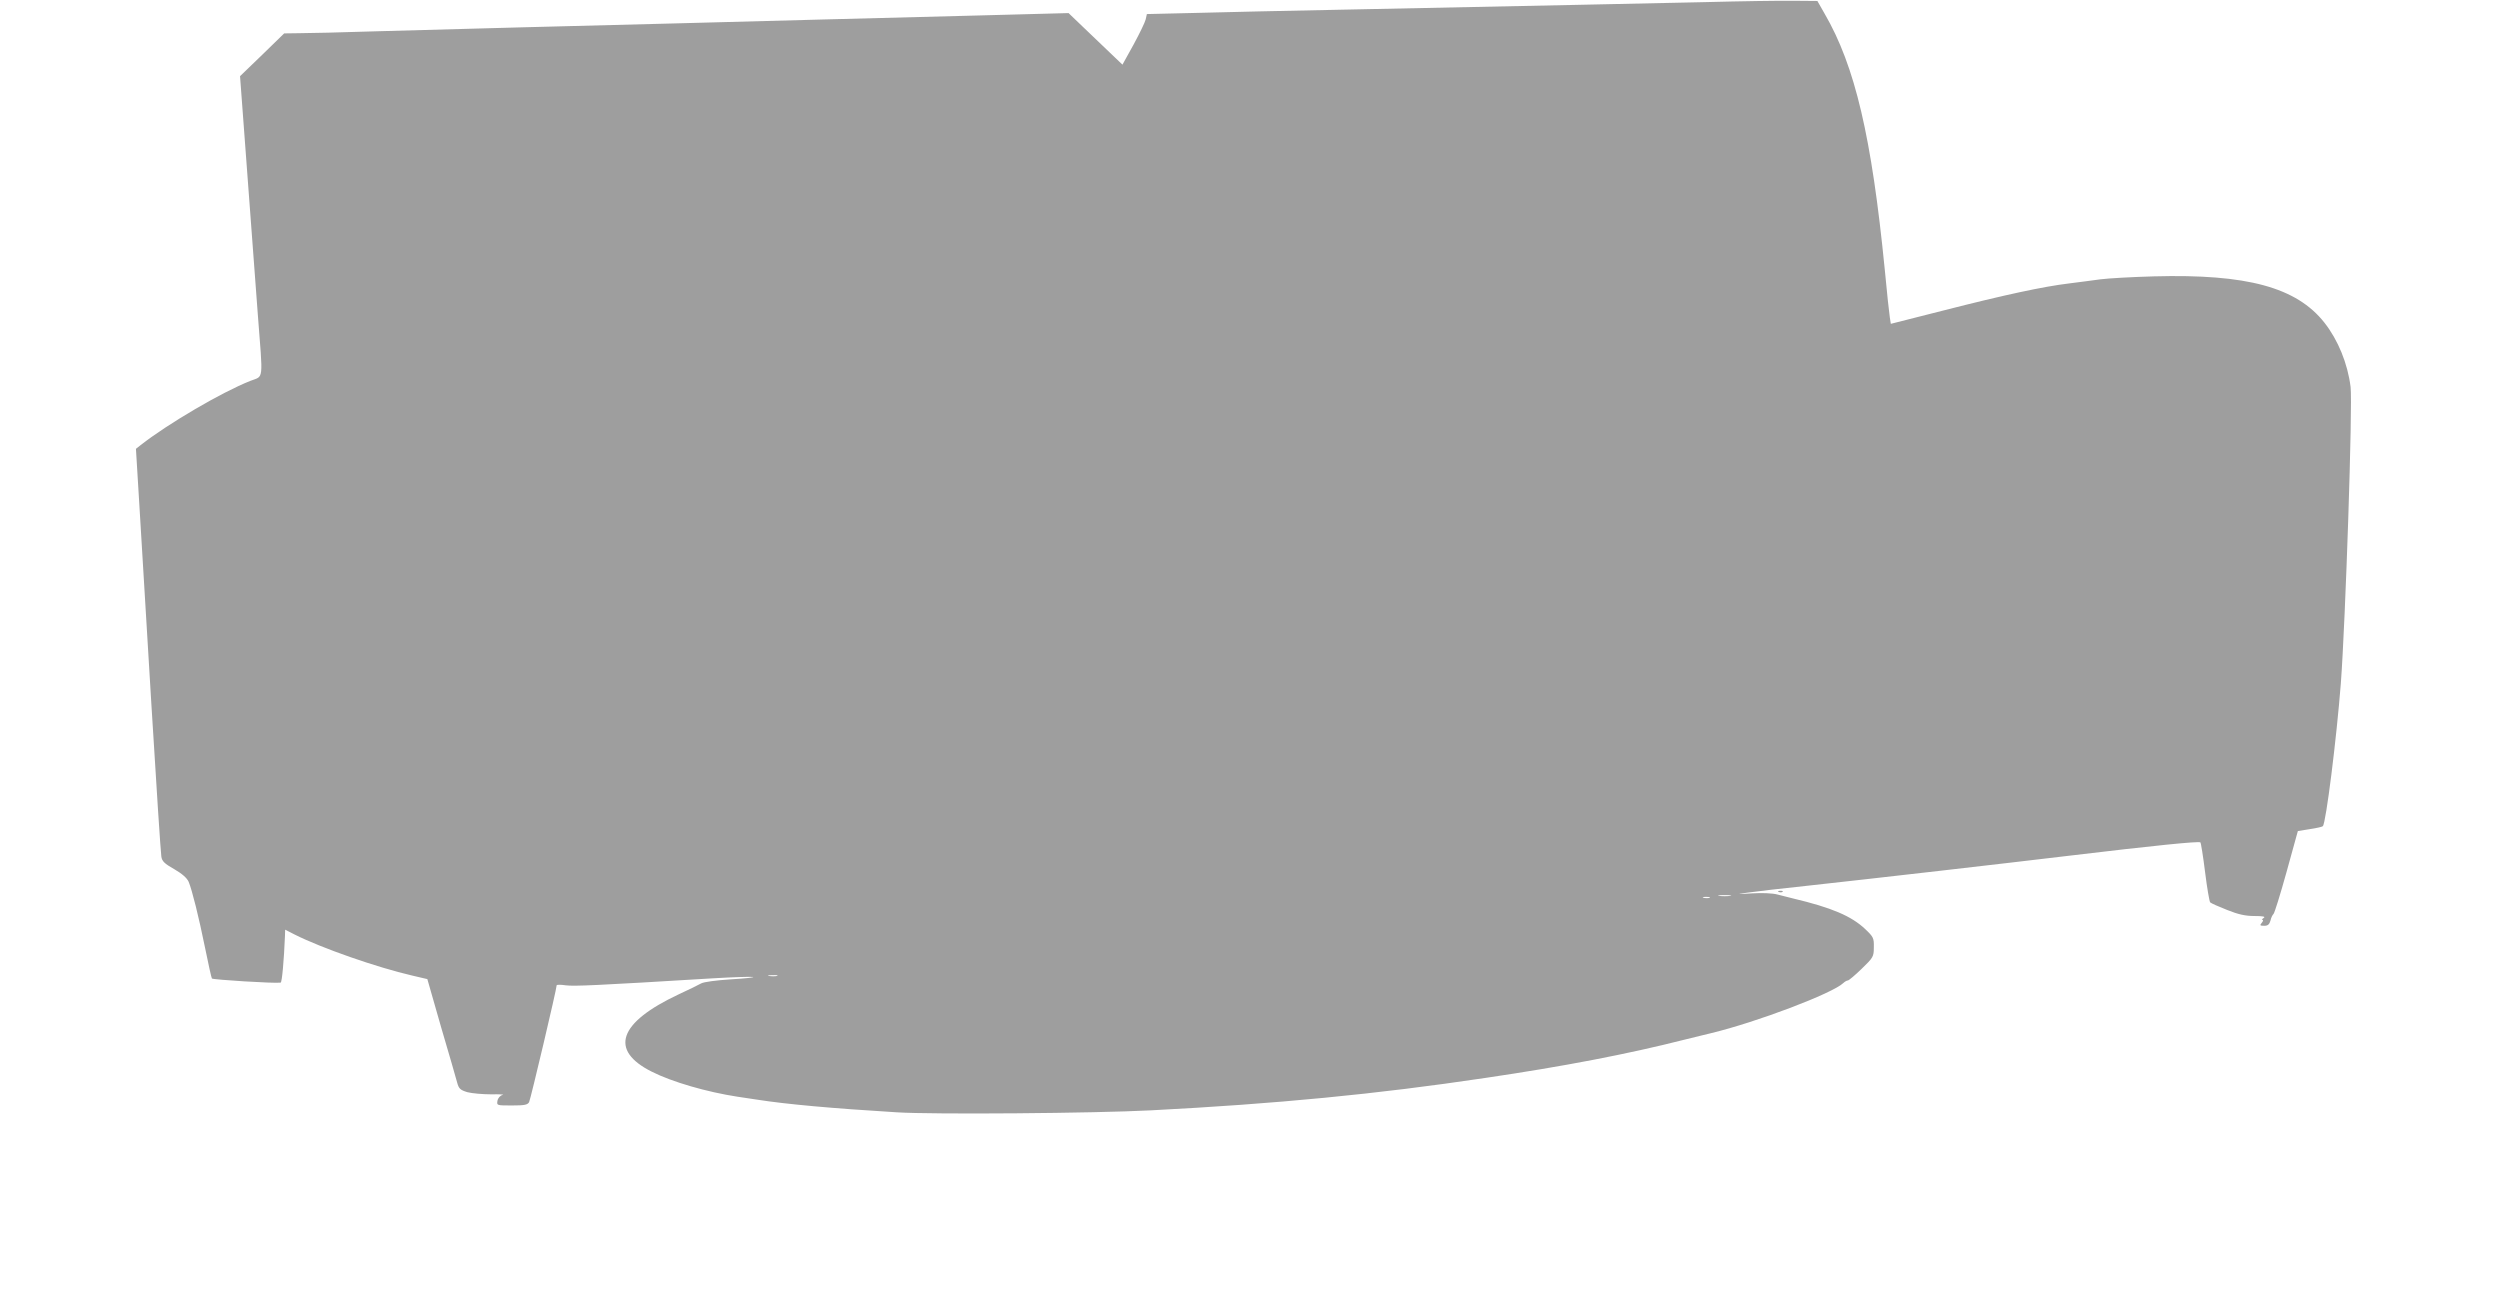 <?xml version="1.0" standalone="no"?>
<!DOCTYPE svg PUBLIC "-//W3C//DTD SVG 20010904//EN"
 "http://www.w3.org/TR/2001/REC-SVG-20010904/DTD/svg10.dtd">
<svg version="1.0" xmlns="http://www.w3.org/2000/svg"
 width="1280pt" height="670pt" viewBox="0 0 1280 670"
 preserveAspectRatio="xMidYMid meet">
<g transform="translate(0,670) scale(0.1,-0.1)"
fill="#9e9e9e" stroke="none">
<path d="M8725 6689 c-323 -7 -835 -18 -1875 -39 -256 -5 -580 -12 -721 -16
l-257 -6 -6 -27 c-3 -14 -31 -72 -62 -129 l-57 -103 -66 63 c-36 35 -98 94
-138 132 l-72 69 -453 -12 c-249 -6 -615 -16 -813 -21 -468 -13 -1030 -27
-1535 -40 -223 -6 -553 -15 -735 -20 -181 -6 -364 -10 -405 -10 l-75 -1 -113
-110 -113 -109 36 -483 c20 -265 45 -597 55 -737 27 -349 31 -313 -38 -340
-147 -58 -423 -220 -562 -329 l-24 -19 17 -279 c9 -153 37 -615 62 -1028 25
-412 48 -763 51 -780 3 -24 16 -37 66 -65 41 -24 65 -45 74 -65 18 -44 51
-176 85 -343 16 -79 31 -147 34 -152 4 -6 322 -26 352 -21 7 1 17 117 22 239
l1 32 49 -25 c137 -69 420 -168 602 -210 l77 -18 71 -248 c40 -136 77 -263 82
-283 8 -30 16 -37 52 -48 23 -6 78 -11 122 -11 44 1 70 -1 59 -3 -13 -3 -24
-15 -27 -30 -4 -24 -4 -24 74 -24 64 0 80 3 88 17 8 16 141 579 141 598 0 4
21 4 48 0 42 -5 146 -1 752 36 102 6 194 9 205 7 11 -2 -38 -8 -110 -12 -76
-5 -140 -13 -155 -21 -14 -8 -65 -33 -115 -56 -309 -145 -357 -286 -138 -396
105 -53 282 -104 438 -128 22 -3 67 -10 100 -15 152 -24 388 -45 716 -65 188
-12 1014 -5 1301 10 639 33 1158 83 1713 166 400 59 729 122 1020 196 55 13
116 29 135 33 236 57 623 204 678 257 7 7 18 13 23 13 5 0 37 27 71 60 59 57
62 62 62 110 1 47 -2 53 -44 93 -71 67 -172 110 -370 157 -19 5 -55 14 -79 20
-26 7 -79 9 -130 6 -82 -5 -83 -4 -21 4 36 5 169 21 295 34 365 40 1001 113
1360 156 417 50 654 74 661 67 3 -3 14 -71 24 -152 10 -81 22 -150 26 -155 5
-5 44 -22 87 -39 57 -23 94 -31 140 -31 44 0 58 -3 47 -10 -8 -5 -11 -10 -6
-10 5 0 3 -7 -4 -15 -11 -13 -9 -15 13 -15 19 0 26 7 32 27 3 15 11 30 15 33
5 3 35 100 67 215 l58 210 62 10 c34 5 64 12 66 15 16 16 70 448 92 730 24
319 61 1430 50 1519 -15 120 -64 240 -134 329 -143 181 -396 250 -873 237
-112 -3 -234 -10 -273 -15 -38 -5 -110 -15 -160 -21 -134 -16 -337 -60 -642
-138 l-272 -69 -5 32 c-3 17 -15 128 -26 246 -67 678 -152 1042 -308 1310
l-37 65 -120 1 c-66 1 -273 -2 -460 -7z m133 -4576 c-16 -2 -40 -2 -55 0 -16
2 -3 4 27 4 30 0 43 -2 28 -4z m-105 -10 c-7 -2 -21 -2 -30 0 -10 3 -4 5 12 5
17 0 24 -2 18 -5z m-4775 -400 c-10 -2 -28 -2 -40 0 -13 2 -5 4 17 4 22 1 32
-1 23 -4z"/>
<path d="M9108 2133 c7 -3 16 -2 19 1 4 3 -2 6 -13 5 -11 0 -14 -3 -6 -6z"/>
</g>
</svg>
